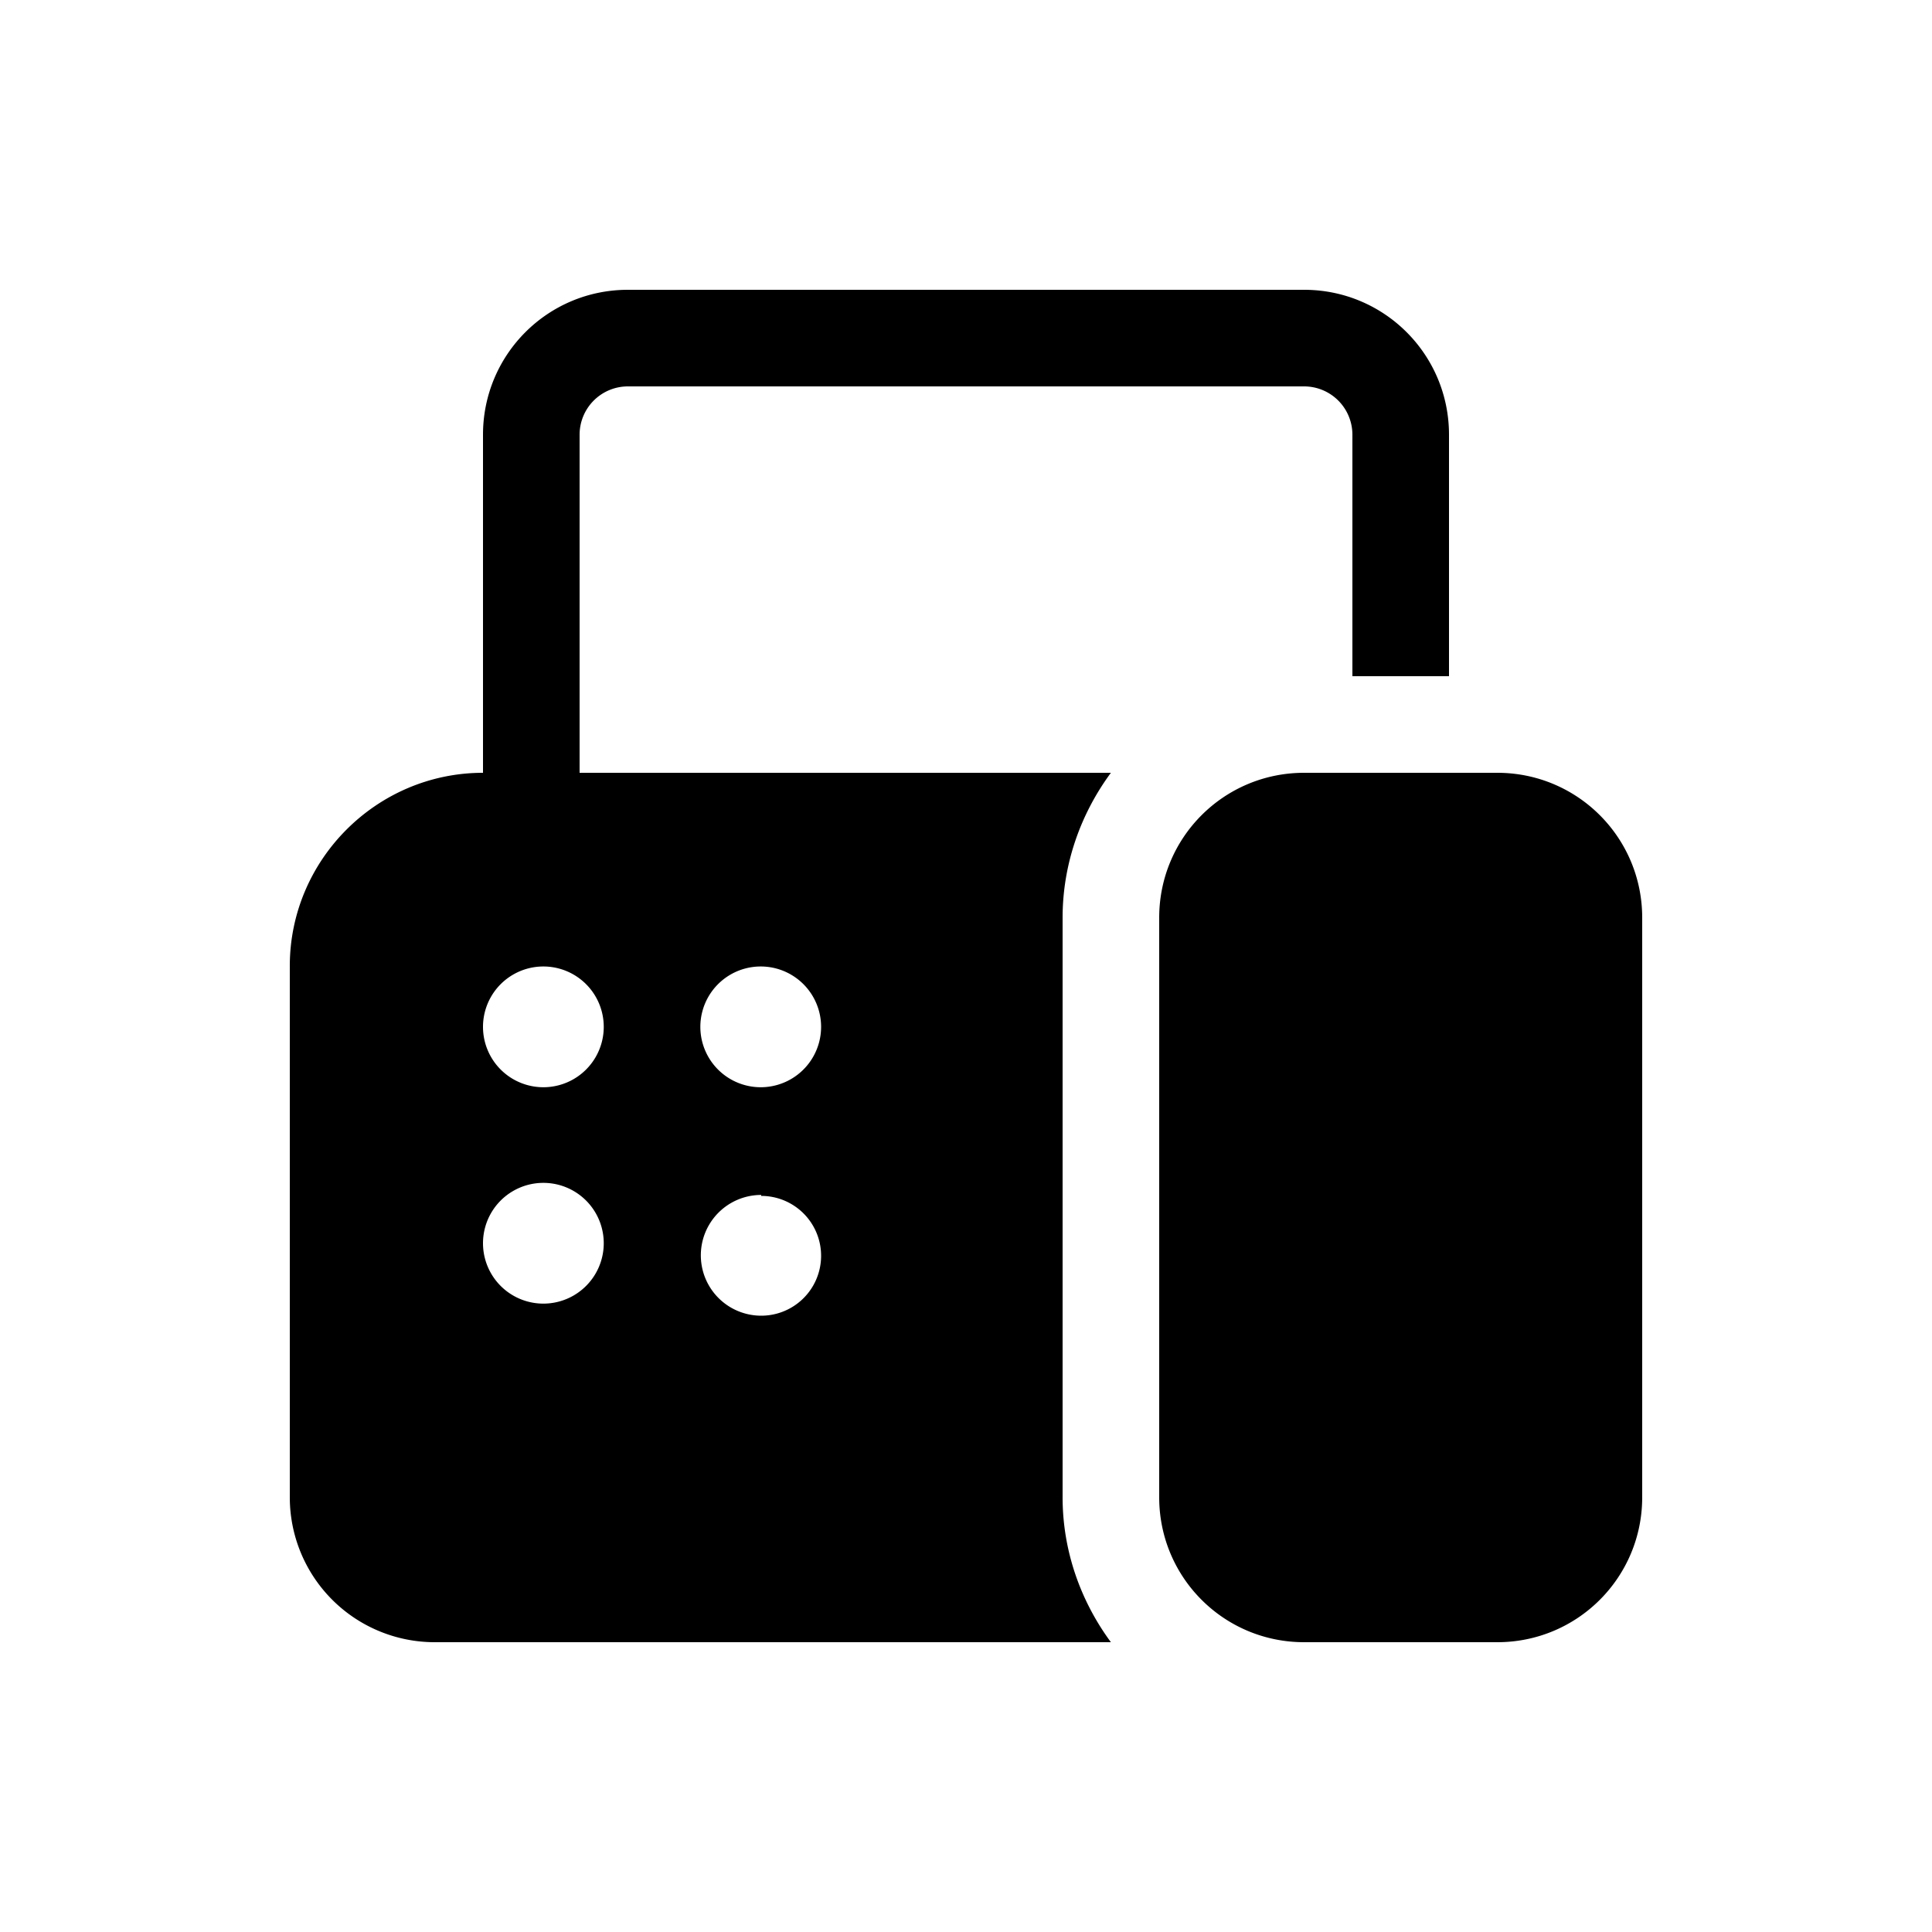 <svg width="20" height="20" viewBox="0 0 20 20" xmlns="http://www.w3.org/2000/svg"><path d="M5 4.5C5 3.67 5.67 3 6.5 3h7c.83 0 1.5.67 1.5 1.5V7h-1V4.5a.5.5 0 0 0-.5-.5h-7a.5.5 0 0 0-.5.5V8h5.5c-.31.42-.5.94-.5 1.5v6c0 .56.19 1.08.5 1.5h-7A1.5 1.5 0 0 1 3 15.5V10c0-1.1.9-2 2-2V4.5Zm1.25 6.13a.62.62 0 1 0-1.25 0 .62.62 0 0 0 1.25 0Zm0 2.24a.62.62 0 1 0-1.25 0 .62.62 0 0 0 1.25 0Zm1.63-.5a.62.62 0 1 0 0 1.25.62.62 0 0 0 0-1.24Zm.62-1.74a.62.62 0 1 0-1.25 0 .62.62 0 0 0 1.25 0Zm5-2.63c-.83 0-1.5.67-1.5 1.5v6c0 .83.67 1.5 1.5 1.5h2c.83 0 1.5-.67 1.5-1.5v-6c0-.83-.67-1.5-1.5-1.5h-2Z"/></svg>